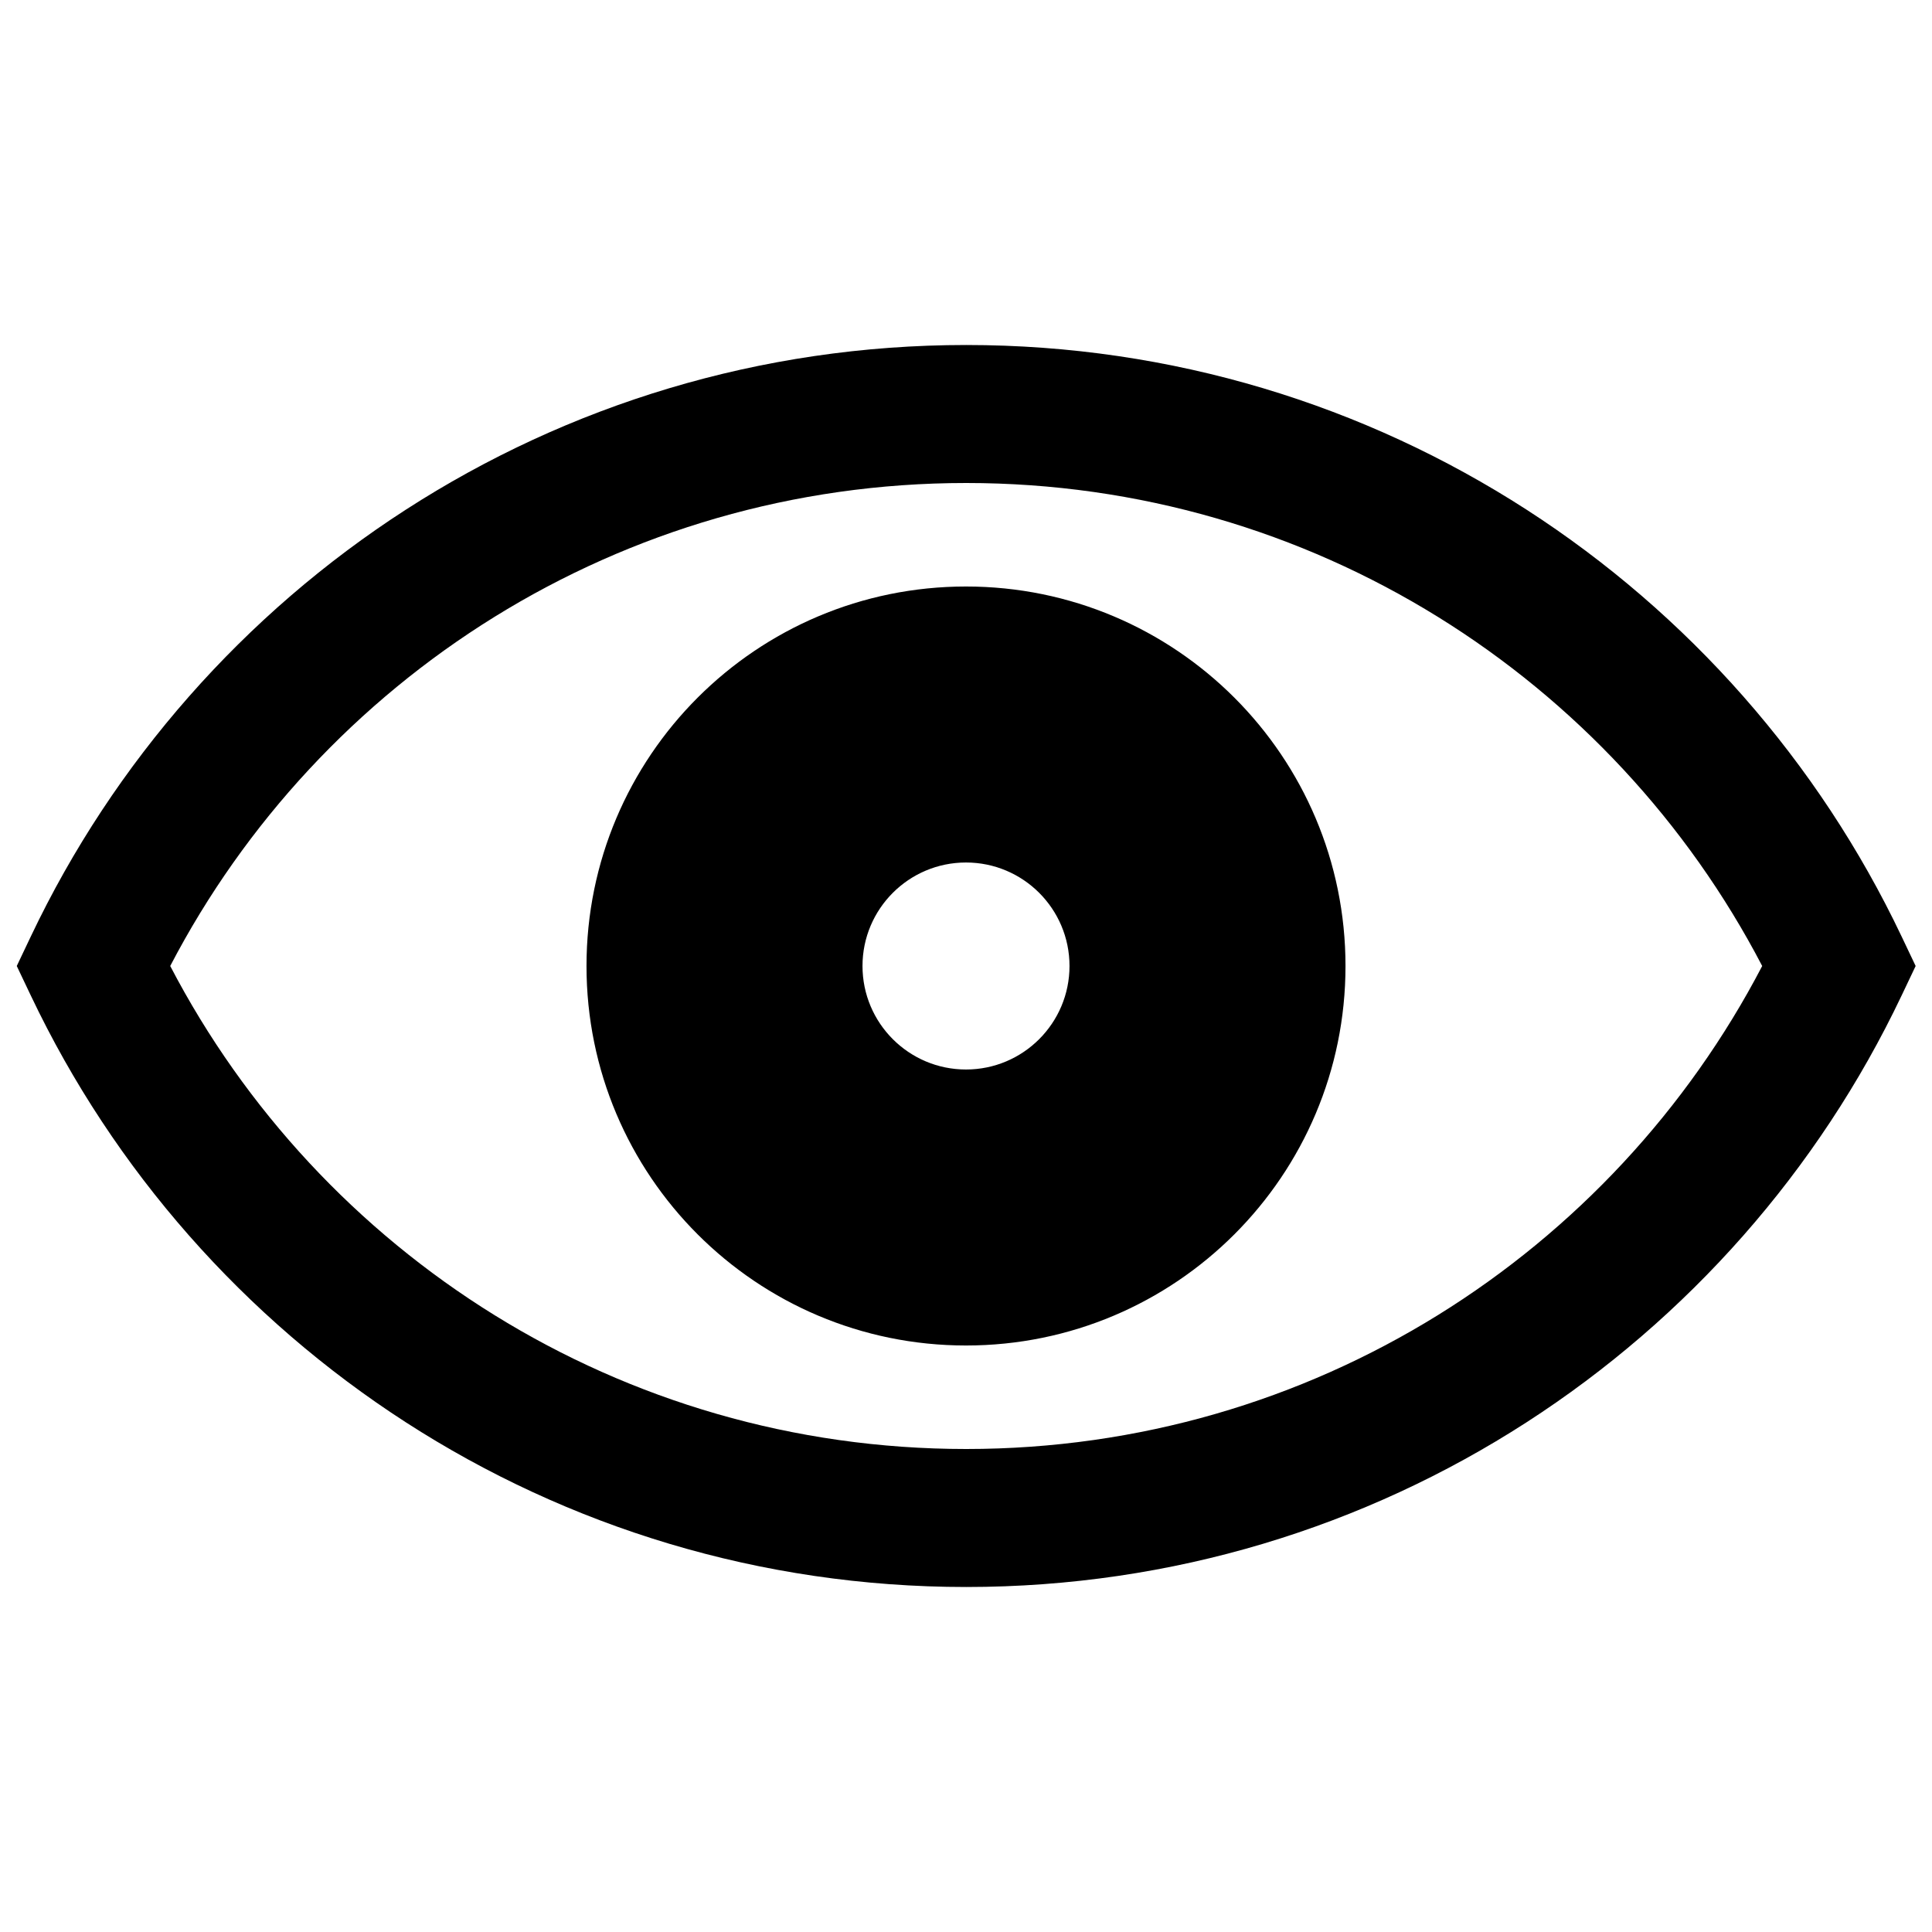 <svg width="28" height="28" viewBox="0 0 28 28" fill="none" xmlns="http://www.w3.org/2000/svg">
<path fill-rule="evenodd" clip-rule="evenodd" d="M14.003 21C8.989 21 4.636 18.162 2.467 14C4.636 9.838 8.989 7 14.003 7C19.017 7 23.369 9.838 25.539 14C23.369 18.162 19.017 21 14.003 21ZM14.003 5C8.018 5 2.853 8.505 0.447 13.571L0.243 14L0.447 14.429C2.853 19.494 8.018 23 14.003 23C19.988 23 25.152 19.494 27.559 14.429L27.763 14L27.559 13.571C25.152 8.505 19.988 5 14.003 5ZM15.5 14C15.5 14.828 14.828 15.5 14 15.5C13.172 15.5 12.5 14.828 12.5 14C12.5 13.172 13.172 12.5 14 12.5C14.828 12.5 15.5 13.172 15.5 14ZM19.5 14C19.5 17.038 17.038 19.5 14 19.5C10.962 19.5 8.5 17.038 8.5 14C8.5 10.962 10.962 8.5 14 8.5C17.038 8.5 19.5 10.962 19.5 14Z" fill="black"/>
</svg>
